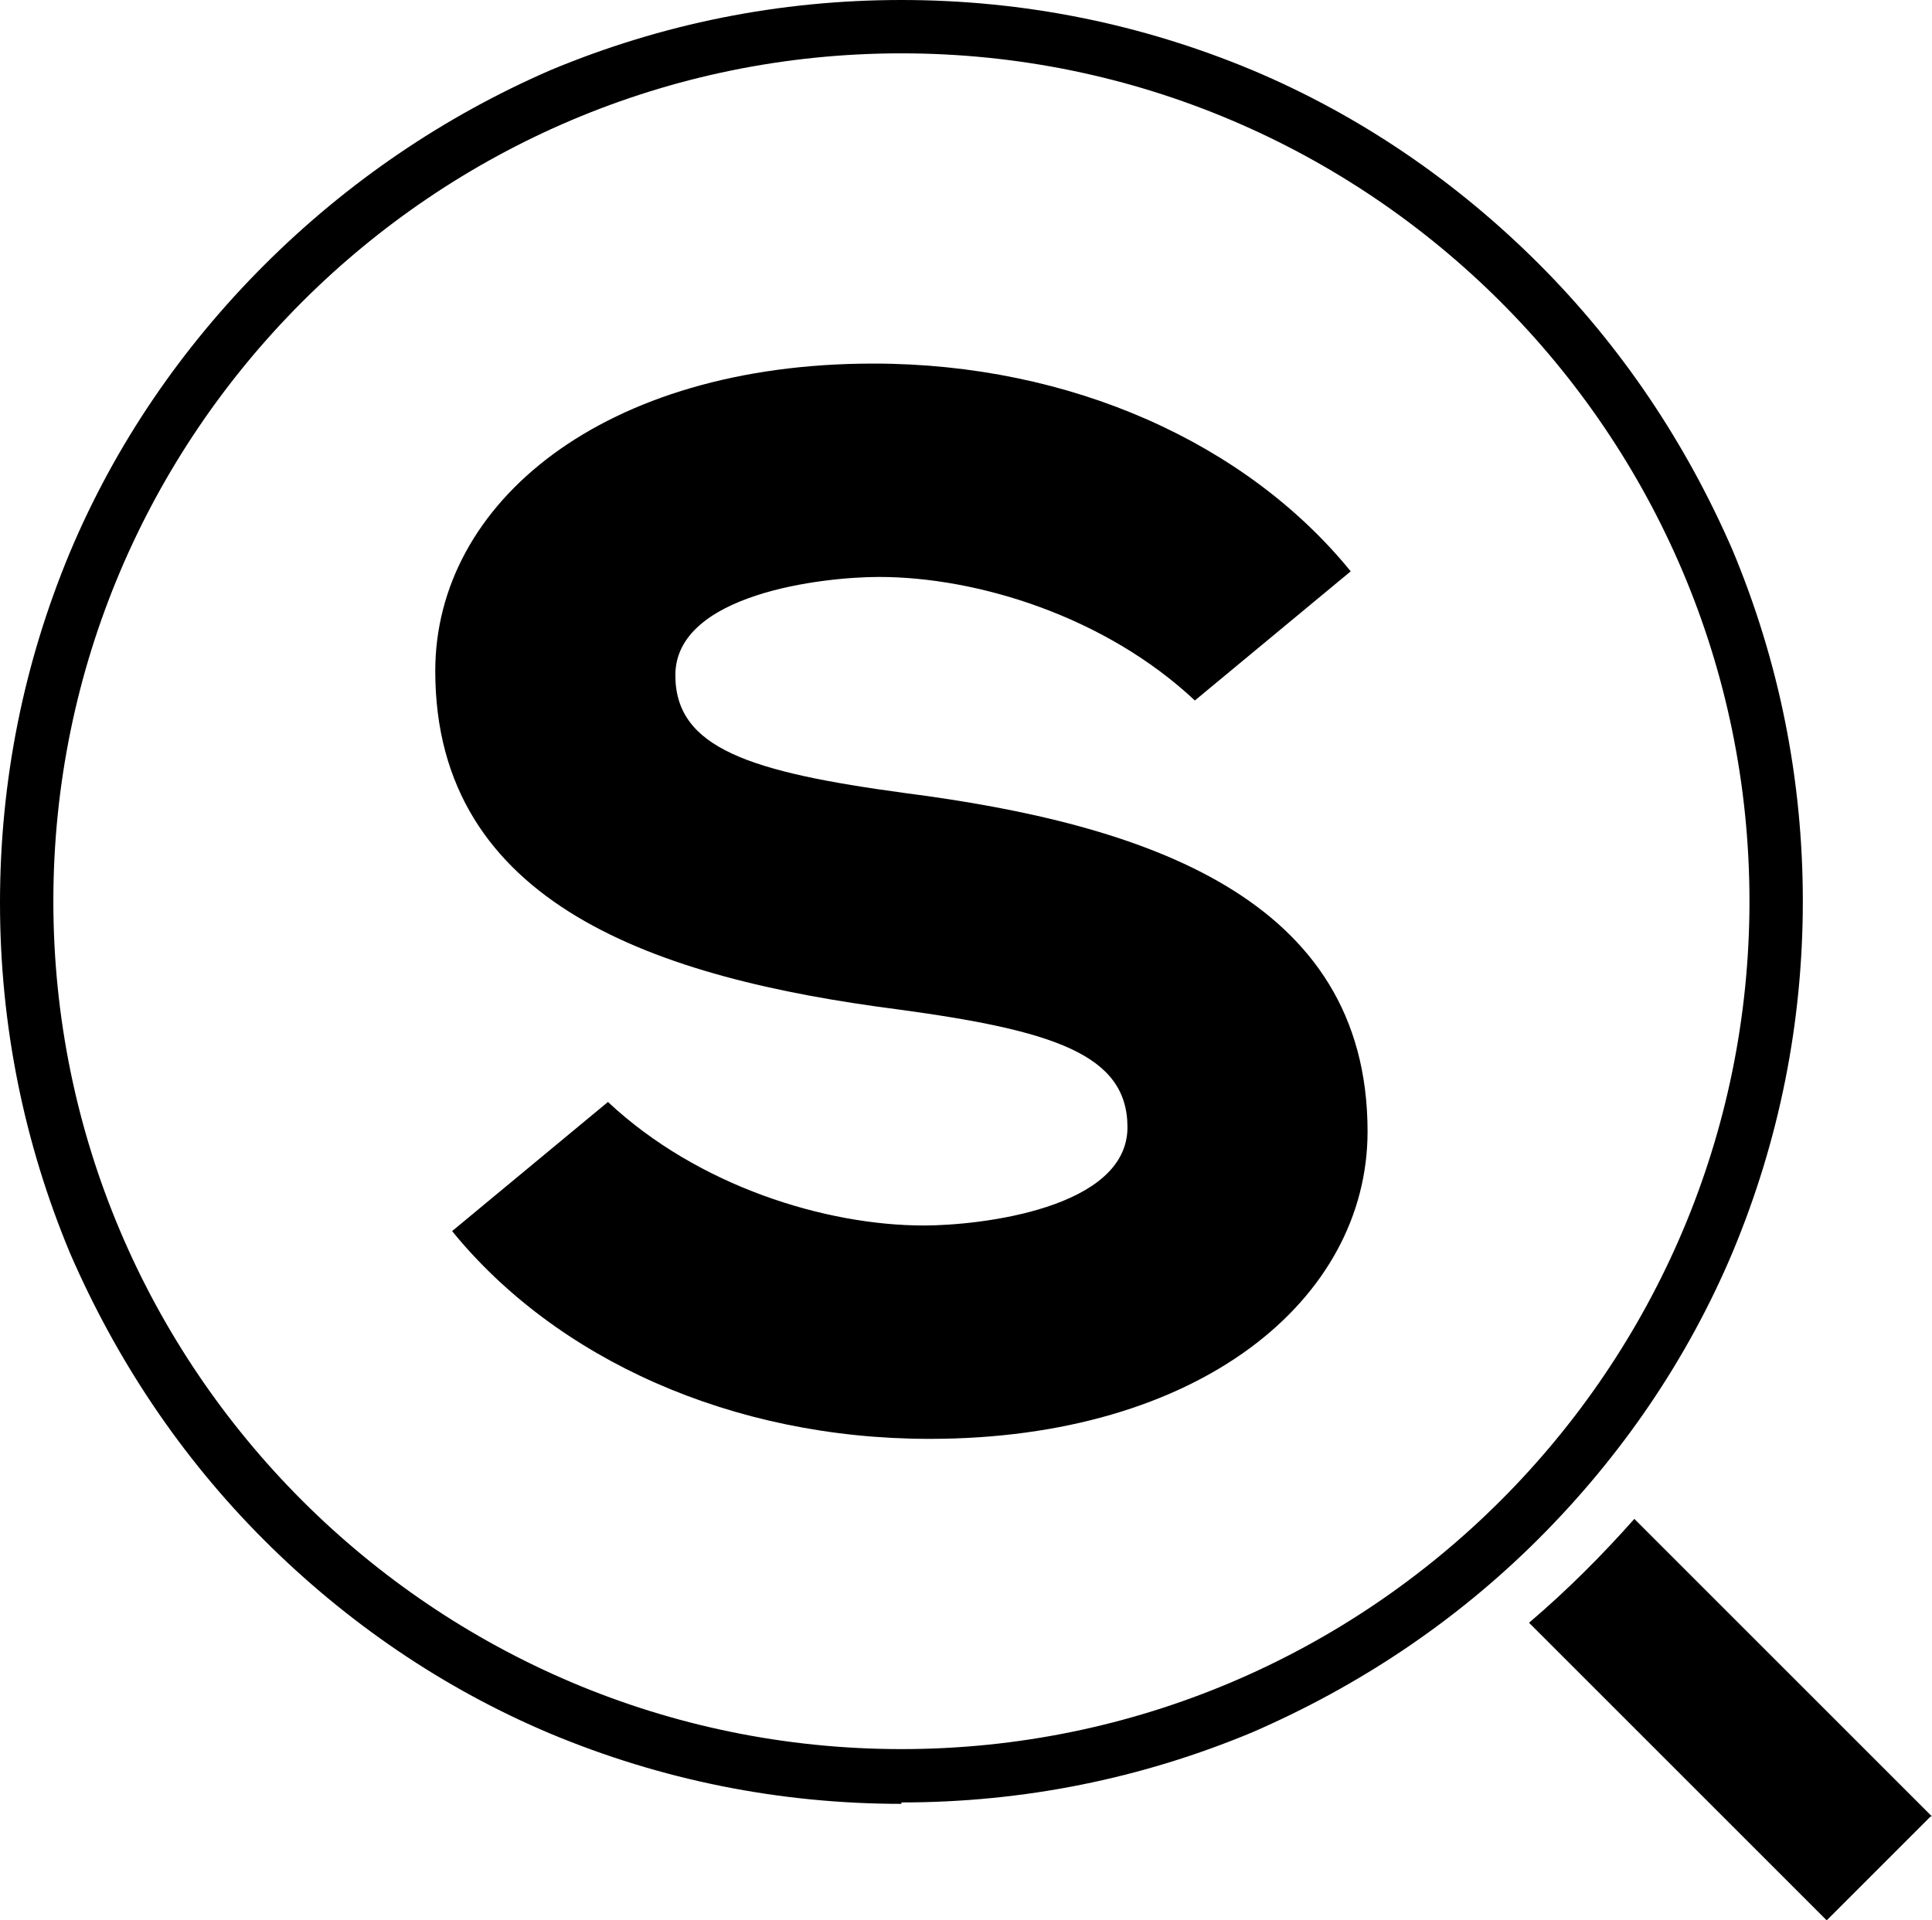 <?xml version="1.0" encoding="UTF-8"?> <svg xmlns="http://www.w3.org/2000/svg" xmlns:xlink="http://www.w3.org/1999/xlink" xmlns:svgjs="http://svgjs.dev/svgjs" version="1.1" width="13.76" height="13.68"><svg xmlns="http://www.w3.org/2000/svg" id="SvgjsSvg1051" data-name="Layer 1" viewBox="0 0 13.76 13.68"><path d="m4.33,7.85c.64.6,1.55.88,2.25.88.4,0,1.45-.12,1.45-.7,0-.52-.53-.69-1.64-.84-1.7-.22-3.29-.74-3.29-2.41,0-1.2,1.2-2.19,3.12-2.19,1.41,0,2.66.57,3.4,1.48l-1.11.92c-.64-.6-1.55-.88-2.25-.88-.4,0-1.45.12-1.45.7,0,.52.53.69,1.64.84,1.7.22,3.29.74,3.29,2.41,0,1.2-1.2,2.19-3.12,2.19-1.41,0-2.66-.57-3.4-1.48l1.11-.92Z"></path><path d="m13.76,12.94l-2.12-2.12c-.23.26-.48.51-.75.74l2.12,2.12.74-.74Z"></path><path d="m6.42,12.85c-.87,0-1.71-.17-2.5-.5-.76-.32-1.45-.79-2.04-1.38-.59-.59-1.05-1.28-1.38-2.04-.33-.79-.5-1.63-.5-2.5s.17-1.71.5-2.5c.32-.76.79-1.45,1.38-2.04S3.16.83,3.92.5c.79-.33,1.63-.5,2.5-.5s1.71.17,2.5.5c.76.32,1.45.79,2.04,1.38.59.59,1.05,1.28,1.38,2.04.33.79.5,1.63.5,2.5s-.17,1.71-.5,2.5c-.32.76-.79,1.45-1.38,2.04-.59.59-1.28,1.05-2.04,1.38-.79.33-1.63.5-2.5.5ZM6.42.38C3.09.38.38,3.09.38,6.42s2.71,6.04,6.04,6.04,6.04-2.71,6.04-6.04S9.75.38,6.42.38Z"></path></svg><style>@media (prefers-color-scheme: light) { :root { filter: none; } } @media (prefers-color-scheme: dark) { :root { filter: invert(100%); } } </style></svg> 